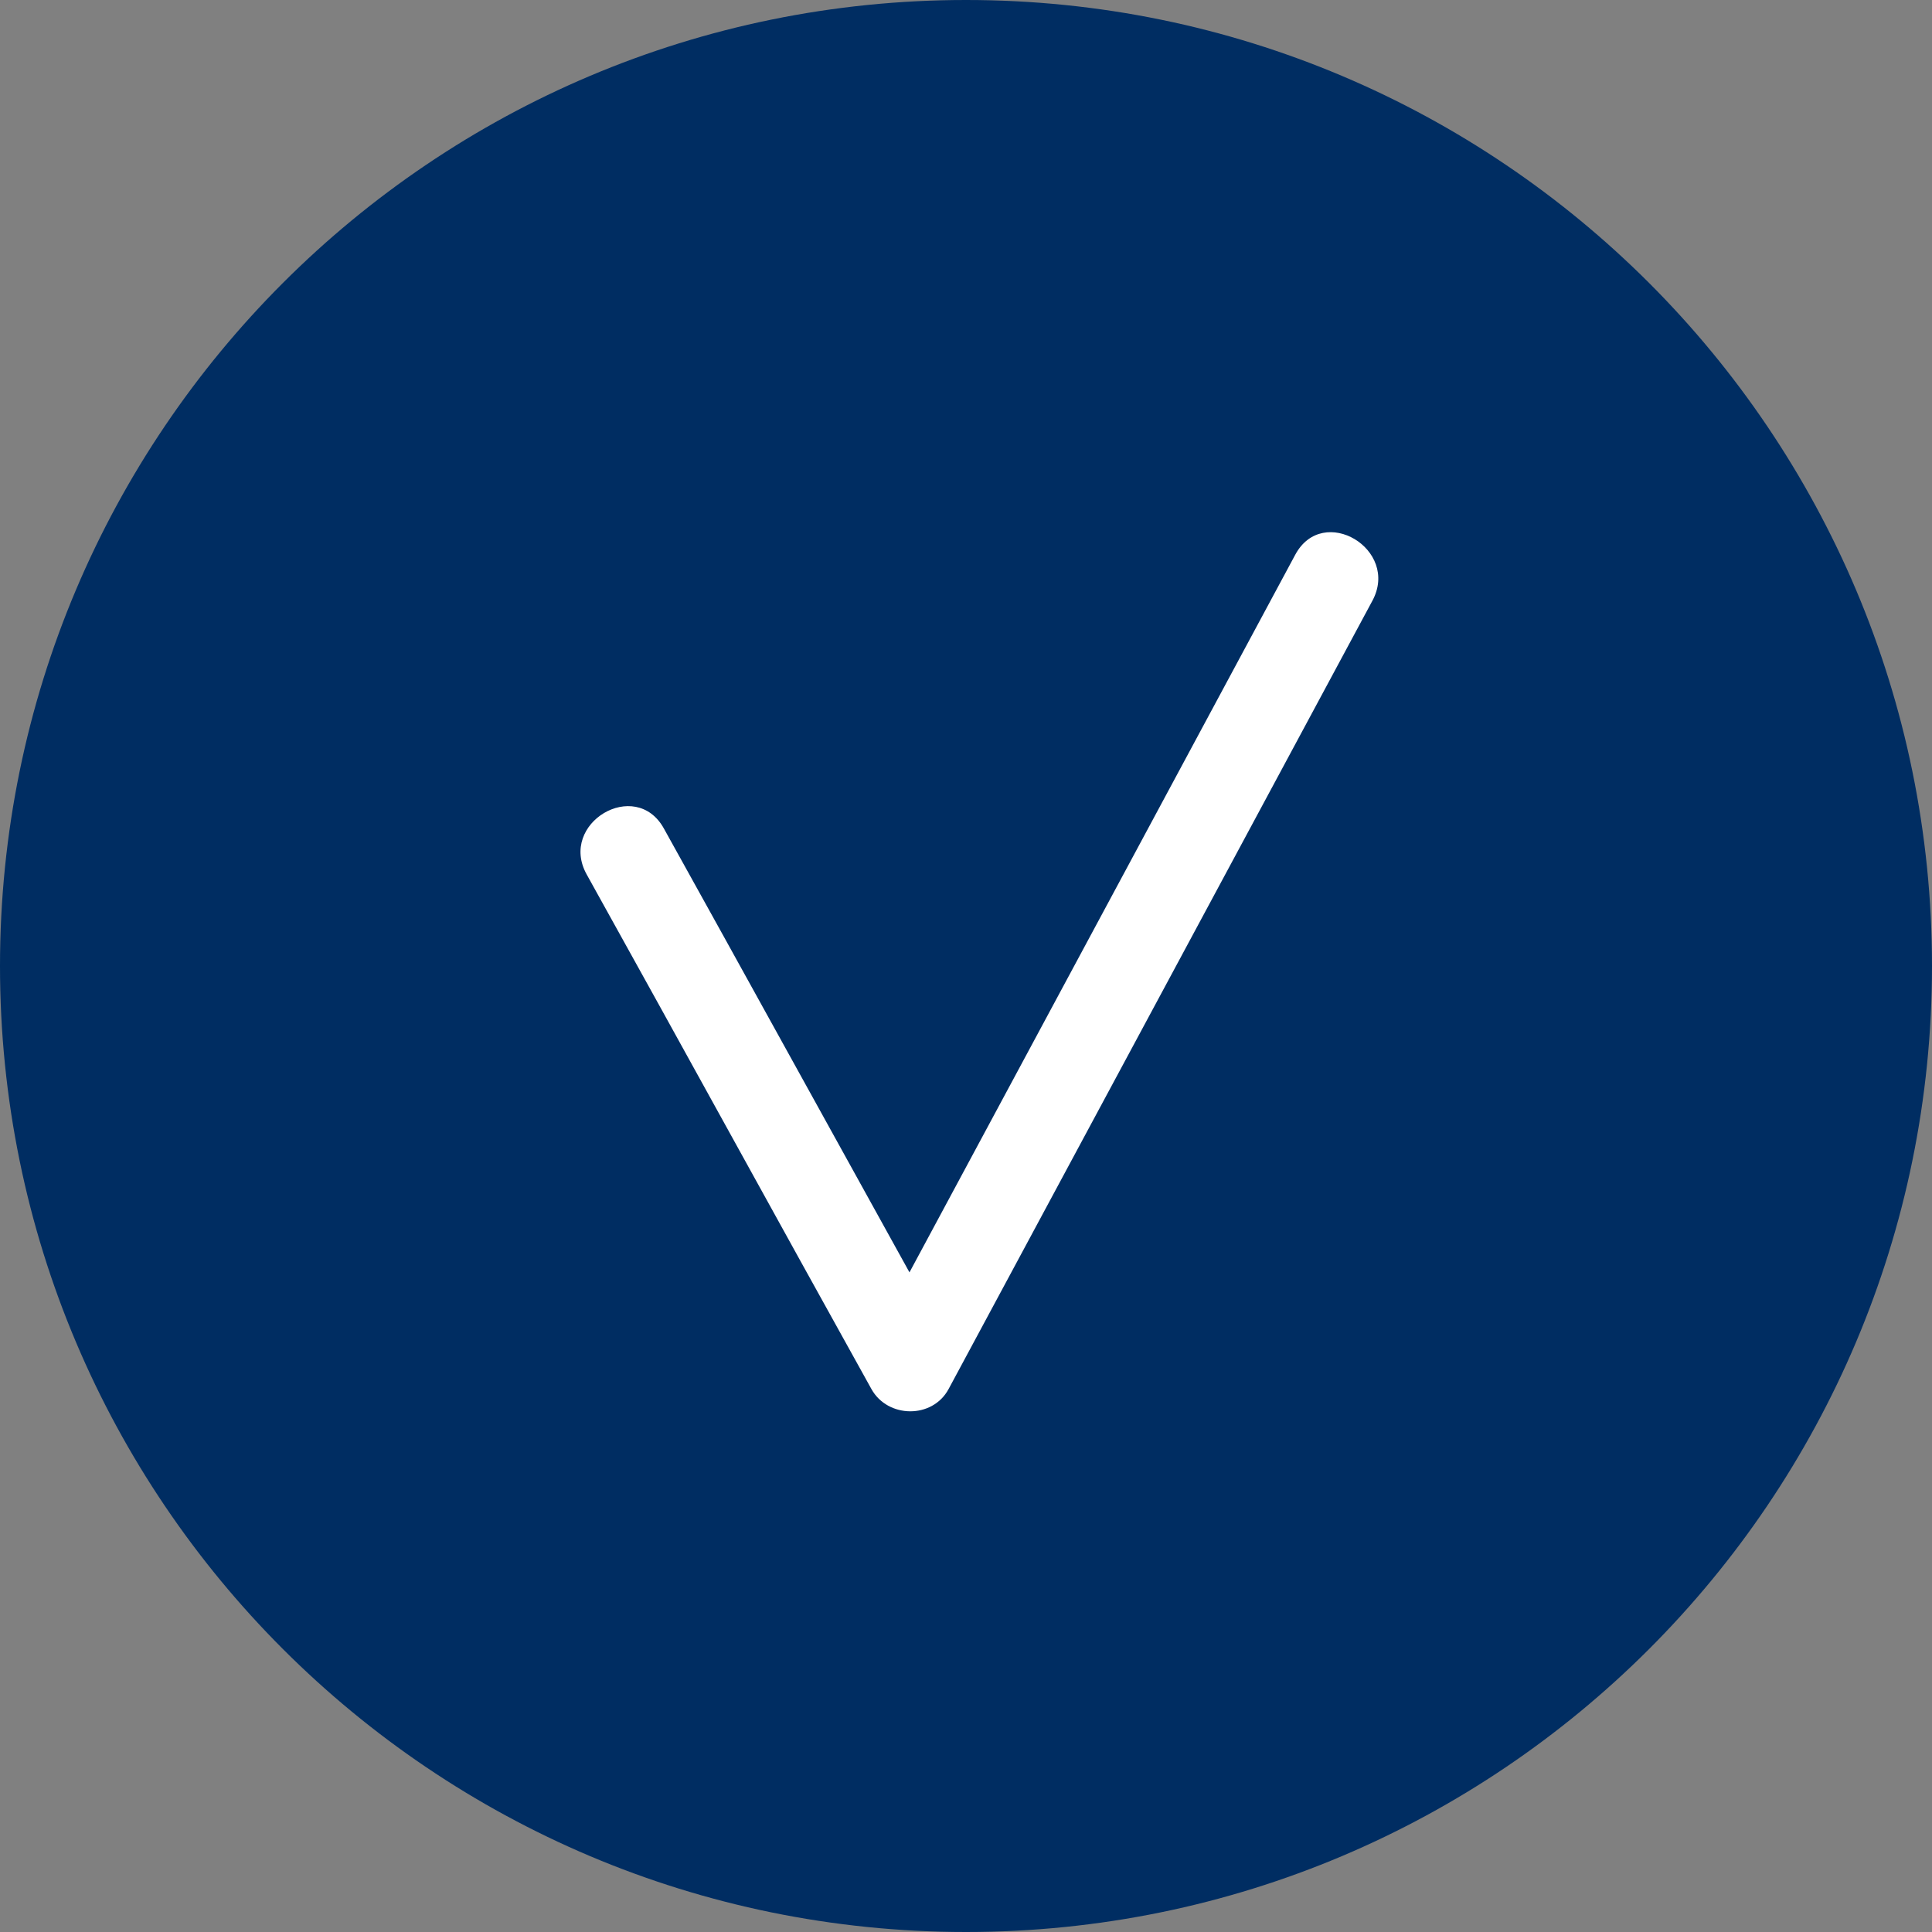 <svg width="54" height="54" viewBox="0 0 54 54" fill="none" xmlns="http://www.w3.org/2000/svg">
<rect x="0" y="0" width="54" height="54" fill="#808080" stroke="none"/>
<path d="M27 54C41.912 54 54 41.912 54 27C54 12.088 41.912 0 27 0C12.088 0 0 12.088 0 27C0 41.912 12.088 54 27 54Z" fill="#002D62"/>
<path d="M36.203 15.504C32.609 22.19 29.014 28.877 25.42 35.563C23.129 31.428 20.85 27.286 18.554 23.154C17.761 21.727 15.603 23.01 16.398 24.441C19.061 29.23 21.695 34.036 24.357 38.825C24.813 39.644 26.062 39.663 26.513 38.825C30.461 31.481 34.41 24.136 38.359 16.791C39.132 15.352 36.978 14.064 36.203 15.504Z" fill="white"/>
</svg>
